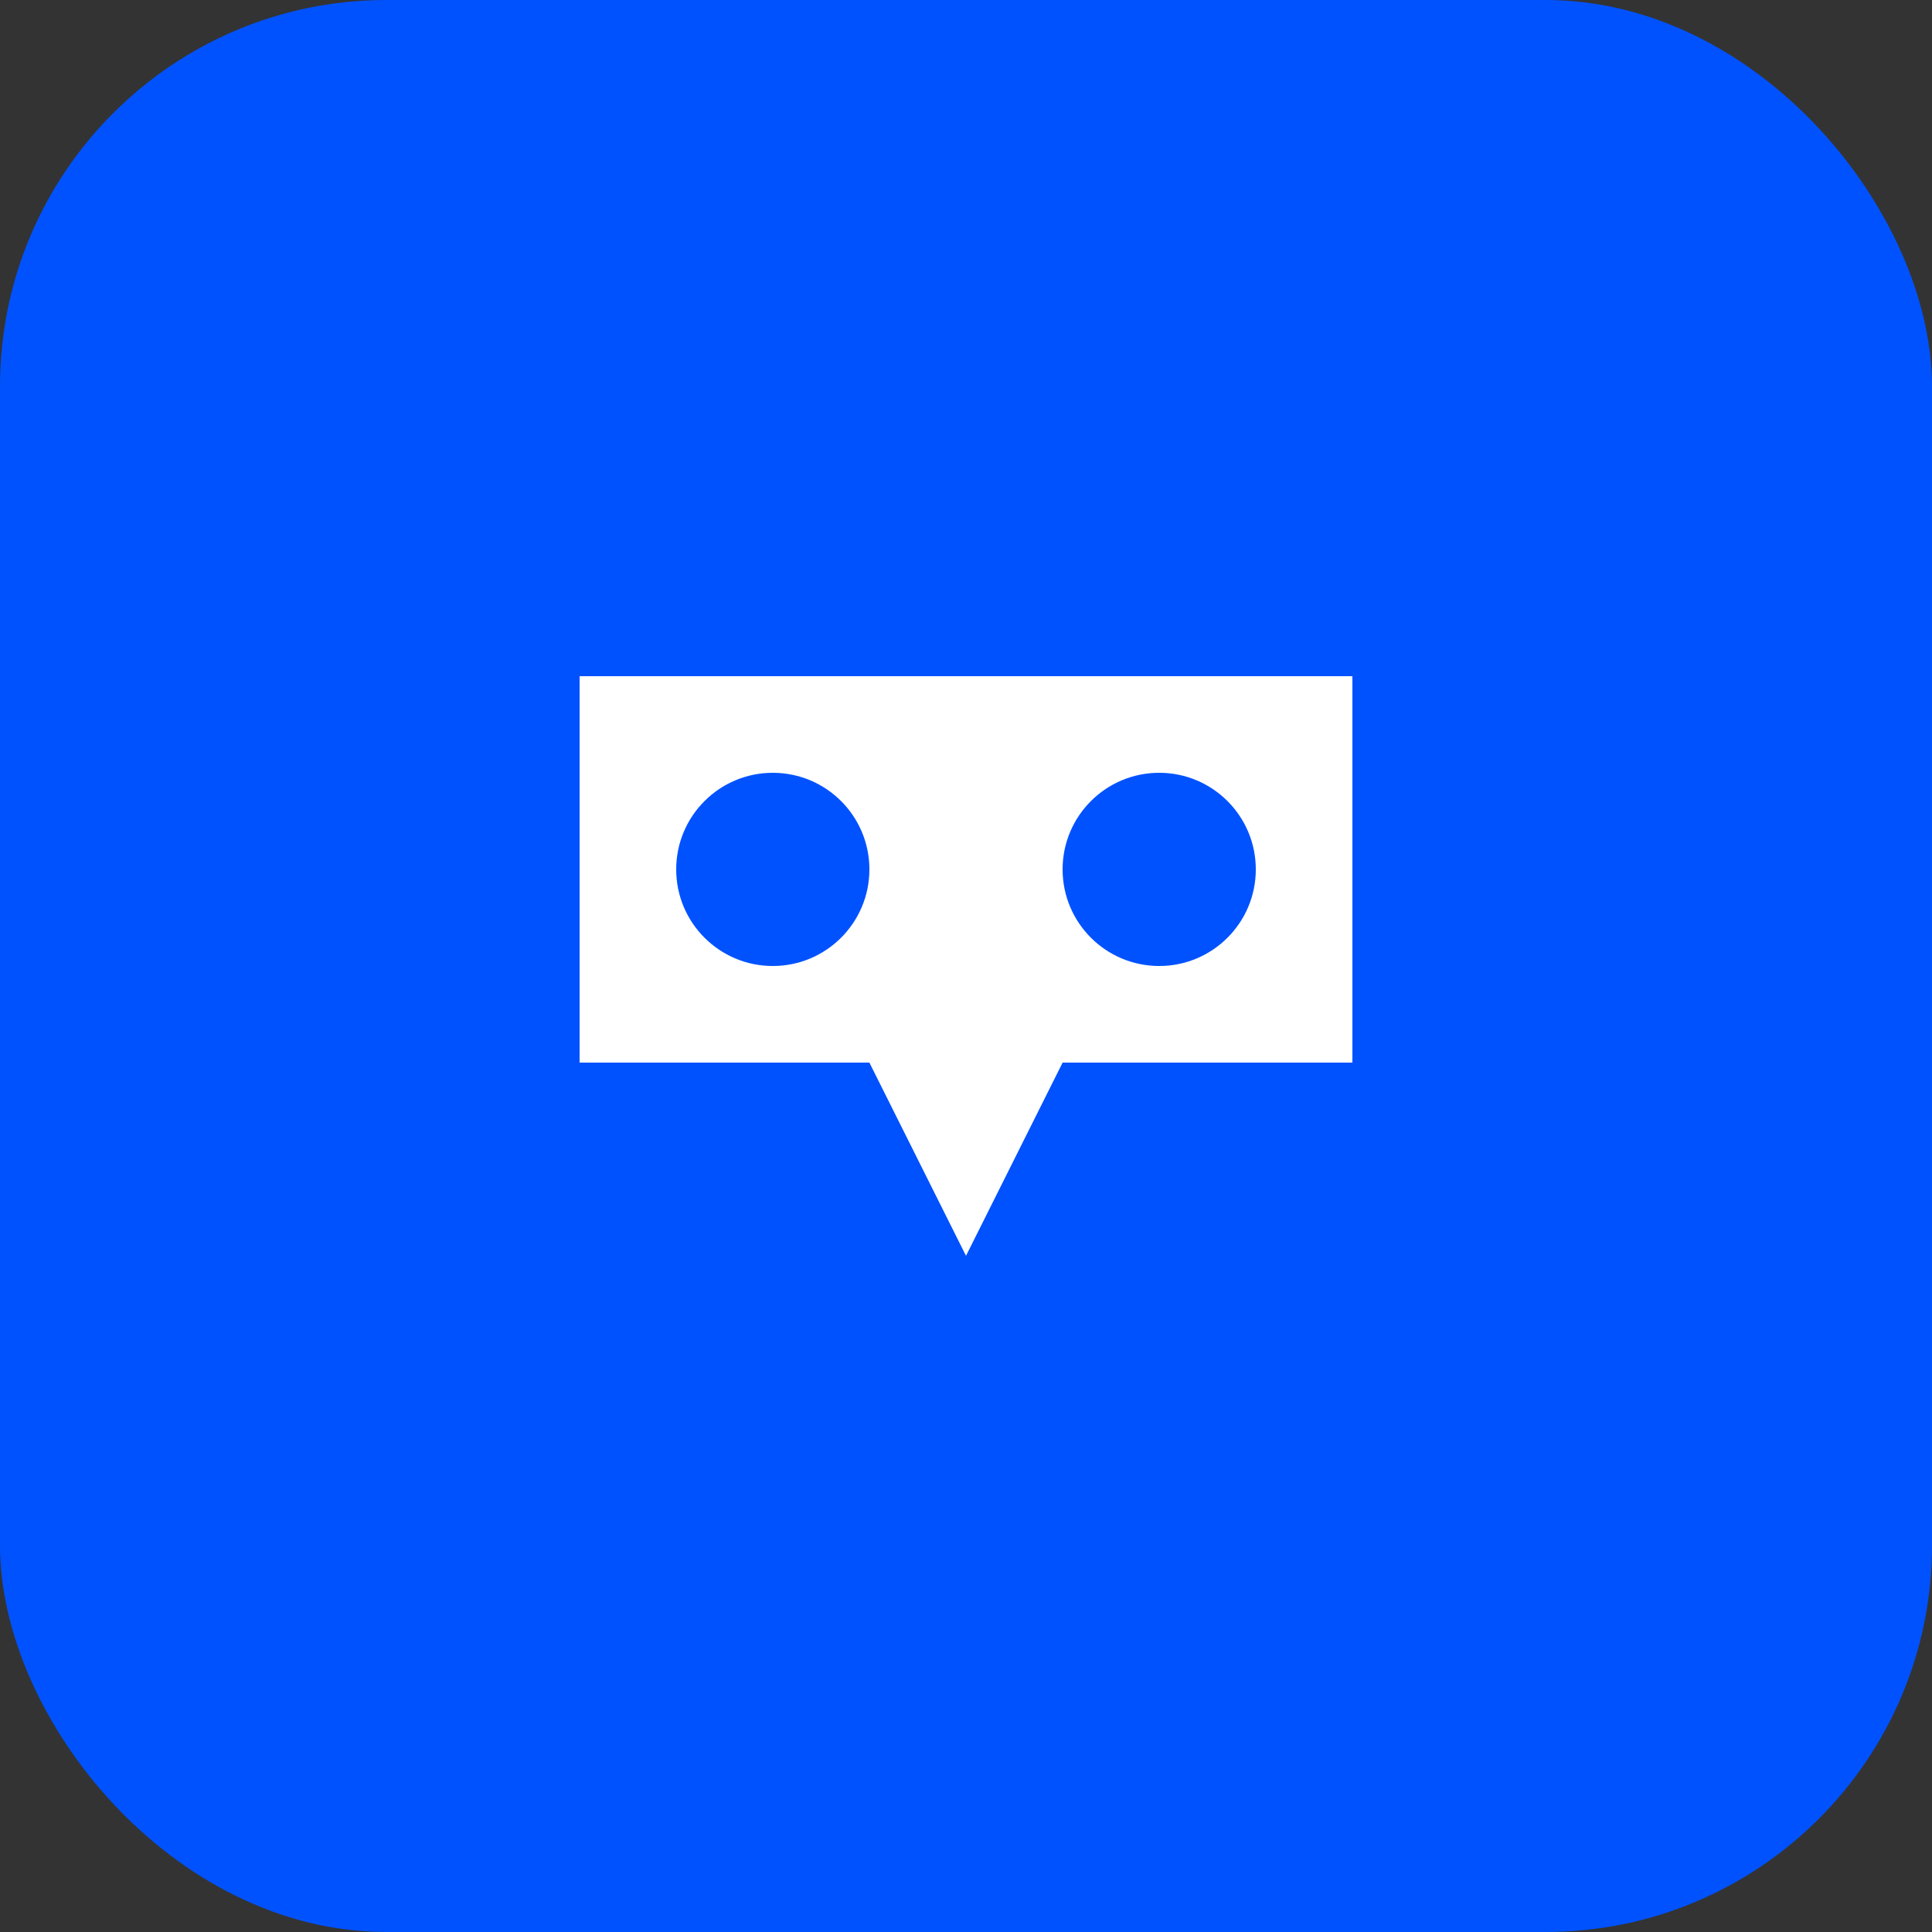 <svg xmlns="http://www.w3.org/2000/svg" viewBox="0 0 100 100">
  <rect x="0" y="0" width="100" height="100" fill="#333333" stroke="none"/>
  <rect width="100" height="100" rx="20" fill="#0052FF"/>
  <path d="M30 35 L70 35 L70 55 L55 55 L50 65 L45 55 L30 55 Z" fill="white"/>
  <circle cx="40" cy="45" r="5" fill="#0052FF"/>
  <circle cx="60" cy="45" r="5" fill="#0052FF"/>
</svg>
